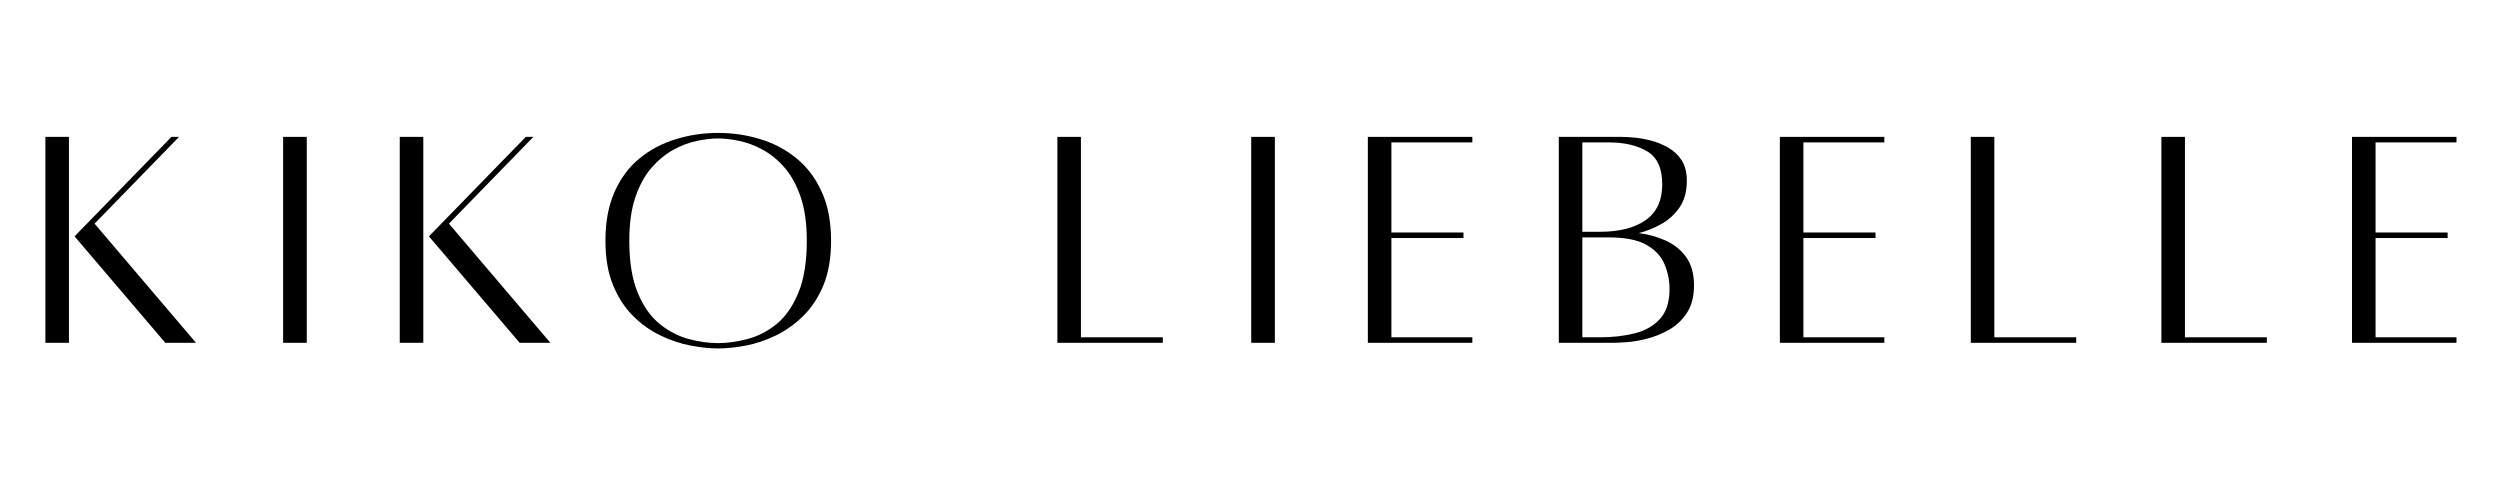 <svg version="1.0" preserveAspectRatio="xMidYMid meet" height="100" viewBox="0 0 375 75" zoomAndPan="magnify" width="500" xmlns:xlink="http://www.w3.org/1999/xlink" xmlns="http://www.w3.org/2000/svg"><defs><g></g></defs><g fill-opacity="1" fill="#000000"><g transform="translate(4.45, 51.375)"><g><path d="M 2.359 0.047 L 2.359 -30.844 L 5.891 -30.844 L 5.891 0.047 Z M 9.734 -17.828 L 24.953 0.047 L 20.344 0.047 L 6.734 -15.922 L 21.266 -30.844 L 22.406 -30.844 Z M 9.734 -17.828"></path></g></g></g><g fill-opacity="1" fill="#000000"><g transform="translate(39.624, 51.375)"><g><path d="M 2.844 0.047 L 2.844 -30.844 L 6.391 -30.844 L 6.391 0.047 Z M 2.844 0.047"></path></g></g></g><g fill-opacity="1" fill="#000000"><g transform="translate(57.604, 51.375)"><g><path d="M 2.359 0.047 L 2.359 -30.844 L 5.891 -30.844 L 5.891 0.047 Z M 9.734 -17.828 L 24.953 0.047 L 20.344 0.047 L 6.734 -15.922 L 21.266 -30.844 L 22.406 -30.844 Z M 9.734 -17.828"></path></g></g></g><g fill-opacity="1" fill="#000000"><g transform="translate(88.848, 51.375)"><g><path d="M 18.859 -31.438 C 21.055 -31.438 23.172 -31.125 25.203 -30.5 C 27.234 -29.883 29.039 -28.926 30.625 -27.625 C 32.219 -26.332 33.477 -24.66 34.406 -22.609 C 35.344 -20.566 35.812 -18.125 35.812 -15.281 C 35.812 -12.656 35.426 -10.414 34.656 -8.562 C 33.883 -6.719 32.867 -5.18 31.609 -3.953 C 30.348 -2.723 28.973 -1.75 27.484 -1.031 C 25.992 -0.312 24.492 0.188 22.984 0.469 C 21.484 0.75 20.109 0.891 18.859 0.891 C 17.648 0.891 16.289 0.75 14.781 0.469 C 13.281 0.188 11.773 -0.312 10.266 -1.031 C 8.754 -1.75 7.379 -2.723 6.141 -3.953 C 4.898 -5.18 3.895 -6.719 3.125 -8.562 C 2.352 -10.414 1.969 -12.656 1.969 -15.281 C 1.969 -18.125 2.426 -20.566 3.344 -22.609 C 4.258 -24.66 5.508 -26.332 7.094 -27.625 C 8.688 -28.926 10.5 -29.883 12.531 -30.5 C 14.562 -31.125 16.672 -31.438 18.859 -31.438 Z M 18.859 0.094 C 20.234 0.094 21.695 -0.109 23.25 -0.516 C 24.812 -0.922 26.266 -1.664 27.609 -2.75 C 28.953 -3.832 30.047 -5.391 30.891 -7.422 C 31.742 -9.453 32.172 -12.07 32.172 -15.281 C 32.172 -17.832 31.867 -20 31.266 -21.781 C 30.66 -23.57 29.863 -25.039 28.875 -26.188 C 27.895 -27.332 26.805 -28.234 25.609 -28.891 C 24.422 -29.547 23.234 -29.992 22.047 -30.234 C 20.867 -30.484 19.805 -30.609 18.859 -30.609 C 17.91 -30.609 16.848 -30.484 15.672 -30.234 C 14.492 -29.992 13.312 -29.547 12.125 -28.891 C 10.945 -28.234 9.859 -27.332 8.859 -26.188 C 7.867 -25.039 7.066 -23.57 6.453 -21.781 C 5.848 -20 5.547 -17.832 5.547 -15.281 C 5.547 -12.07 5.973 -9.453 6.828 -7.422 C 7.68 -5.391 8.785 -3.832 10.141 -2.75 C 11.504 -1.664 12.953 -0.922 14.484 -0.516 C 16.023 -0.109 17.484 0.094 18.859 0.094 Z M 18.859 0.094"></path></g></g></g><g fill-opacity="1" fill="#000000"><g transform="translate(135.419, 51.375)"><g></g></g></g><g fill-opacity="1" fill="#000000"><g transform="translate(156.248, 51.375)"><g><path d="M 5.891 -0.781 L 18.172 -0.781 L 18.172 0.047 L 2.359 0.047 L 2.359 -30.844 L 5.891 -30.844 Z M 5.891 -0.781"></path></g></g></g><g fill-opacity="1" fill="#000000"><g transform="translate(184.839, 51.375)"><g><path d="M 2.844 0.047 L 2.844 -30.844 L 6.391 -30.844 L 6.391 0.047 Z M 2.844 0.047"></path></g></g></g><g fill-opacity="1" fill="#000000"><g transform="translate(202.819, 51.375)"><g><path d="M 18.031 -30.016 L 5.891 -30.016 L 5.891 -16.5 L 16.703 -16.5 L 16.703 -15.672 L 5.891 -15.672 L 5.891 -0.781 L 18.031 -0.781 L 18.031 0.047 L 2.359 0.047 L 2.359 -30.844 L 18.031 -30.844 Z M 18.031 -30.016"></path></g></g></g><g fill-opacity="1" fill="#000000"><g transform="translate(231.46, 51.375)"><g><path d="M 14.344 -16.406 C 15.75 -16.238 17.082 -15.875 18.344 -15.312 C 19.602 -14.758 20.633 -13.938 21.438 -12.844 C 22.238 -11.75 22.641 -10.316 22.641 -8.547 C 22.641 -6.879 22.281 -5.504 21.562 -4.422 C 20.844 -3.336 19.941 -2.492 18.859 -1.891 C 17.785 -1.285 16.68 -0.844 15.547 -0.562 C 14.422 -0.281 13.414 -0.109 12.531 -0.047 C 11.645 0.016 11.07 0.047 10.812 0.047 L 2.359 0.047 L 2.359 -30.844 L 11.688 -30.844 C 12.145 -30.844 12.766 -30.812 13.547 -30.75 C 14.336 -30.688 15.191 -30.539 16.109 -30.312 C 17.023 -30.082 17.898 -29.727 18.734 -29.25 C 19.578 -28.781 20.258 -28.145 20.781 -27.344 C 21.301 -26.539 21.562 -25.516 21.562 -24.266 C 21.562 -22.629 21.191 -21.285 20.453 -20.234 C 19.723 -19.191 18.805 -18.363 17.703 -17.75 C 16.609 -17.145 15.488 -16.695 14.344 -16.406 Z M 9.828 -30.016 L 5.891 -30.016 L 5.891 -16.609 L 8.547 -16.609 C 11.43 -16.609 13.707 -17.188 15.375 -18.344 C 17.039 -19.508 17.875 -21.305 17.875 -23.734 C 17.875 -26.117 17.129 -27.758 15.641 -28.656 C 14.148 -29.562 12.211 -30.016 9.828 -30.016 Z M 8.547 -0.781 C 10.441 -0.781 12.176 -0.977 13.75 -1.375 C 15.32 -1.77 16.582 -2.488 17.531 -3.531 C 18.488 -4.582 18.969 -6.07 18.969 -8 C 18.969 -9.312 18.719 -10.555 18.219 -11.734 C 17.727 -12.922 16.828 -13.891 15.516 -14.641 C 14.211 -15.391 12.316 -15.766 9.828 -15.766 L 5.891 -15.766 L 5.891 -0.781 Z M 8.547 -0.781"></path></g></g></g><g fill-opacity="1" fill="#000000"><g transform="translate(264.62, 51.375)"><g><path d="M 18.031 -30.016 L 5.891 -30.016 L 5.891 -16.5 L 16.703 -16.5 L 16.703 -15.672 L 5.891 -15.672 L 5.891 -0.781 L 18.031 -0.781 L 18.031 0.047 L 2.359 0.047 L 2.359 -30.844 L 18.031 -30.844 Z M 18.031 -30.016"></path></g></g></g><g fill-opacity="1" fill="#000000"><g transform="translate(293.26, 51.375)"><g><path d="M 5.891 -0.781 L 18.172 -0.781 L 18.172 0.047 L 2.359 0.047 L 2.359 -30.844 L 5.891 -30.844 Z M 5.891 -0.781"></path></g></g></g><g fill-opacity="1" fill="#000000"><g transform="translate(321.851, 51.375)"><g><path d="M 5.891 -0.781 L 18.172 -0.781 L 18.172 0.047 L 2.359 0.047 L 2.359 -30.844 L 5.891 -30.844 Z M 5.891 -0.781"></path></g></g></g><g fill-opacity="1" fill="#000000"><g transform="translate(350.442, 51.375)"><g><path d="M 18.031 -30.016 L 5.891 -30.016 L 5.891 -16.5 L 16.703 -16.5 L 16.703 -15.672 L 5.891 -15.672 L 5.891 -0.781 L 18.031 -0.781 L 18.031 0.047 L 2.359 0.047 L 2.359 -30.844 L 18.031 -30.844 Z M 18.031 -30.016"></path></g></g></g></svg>